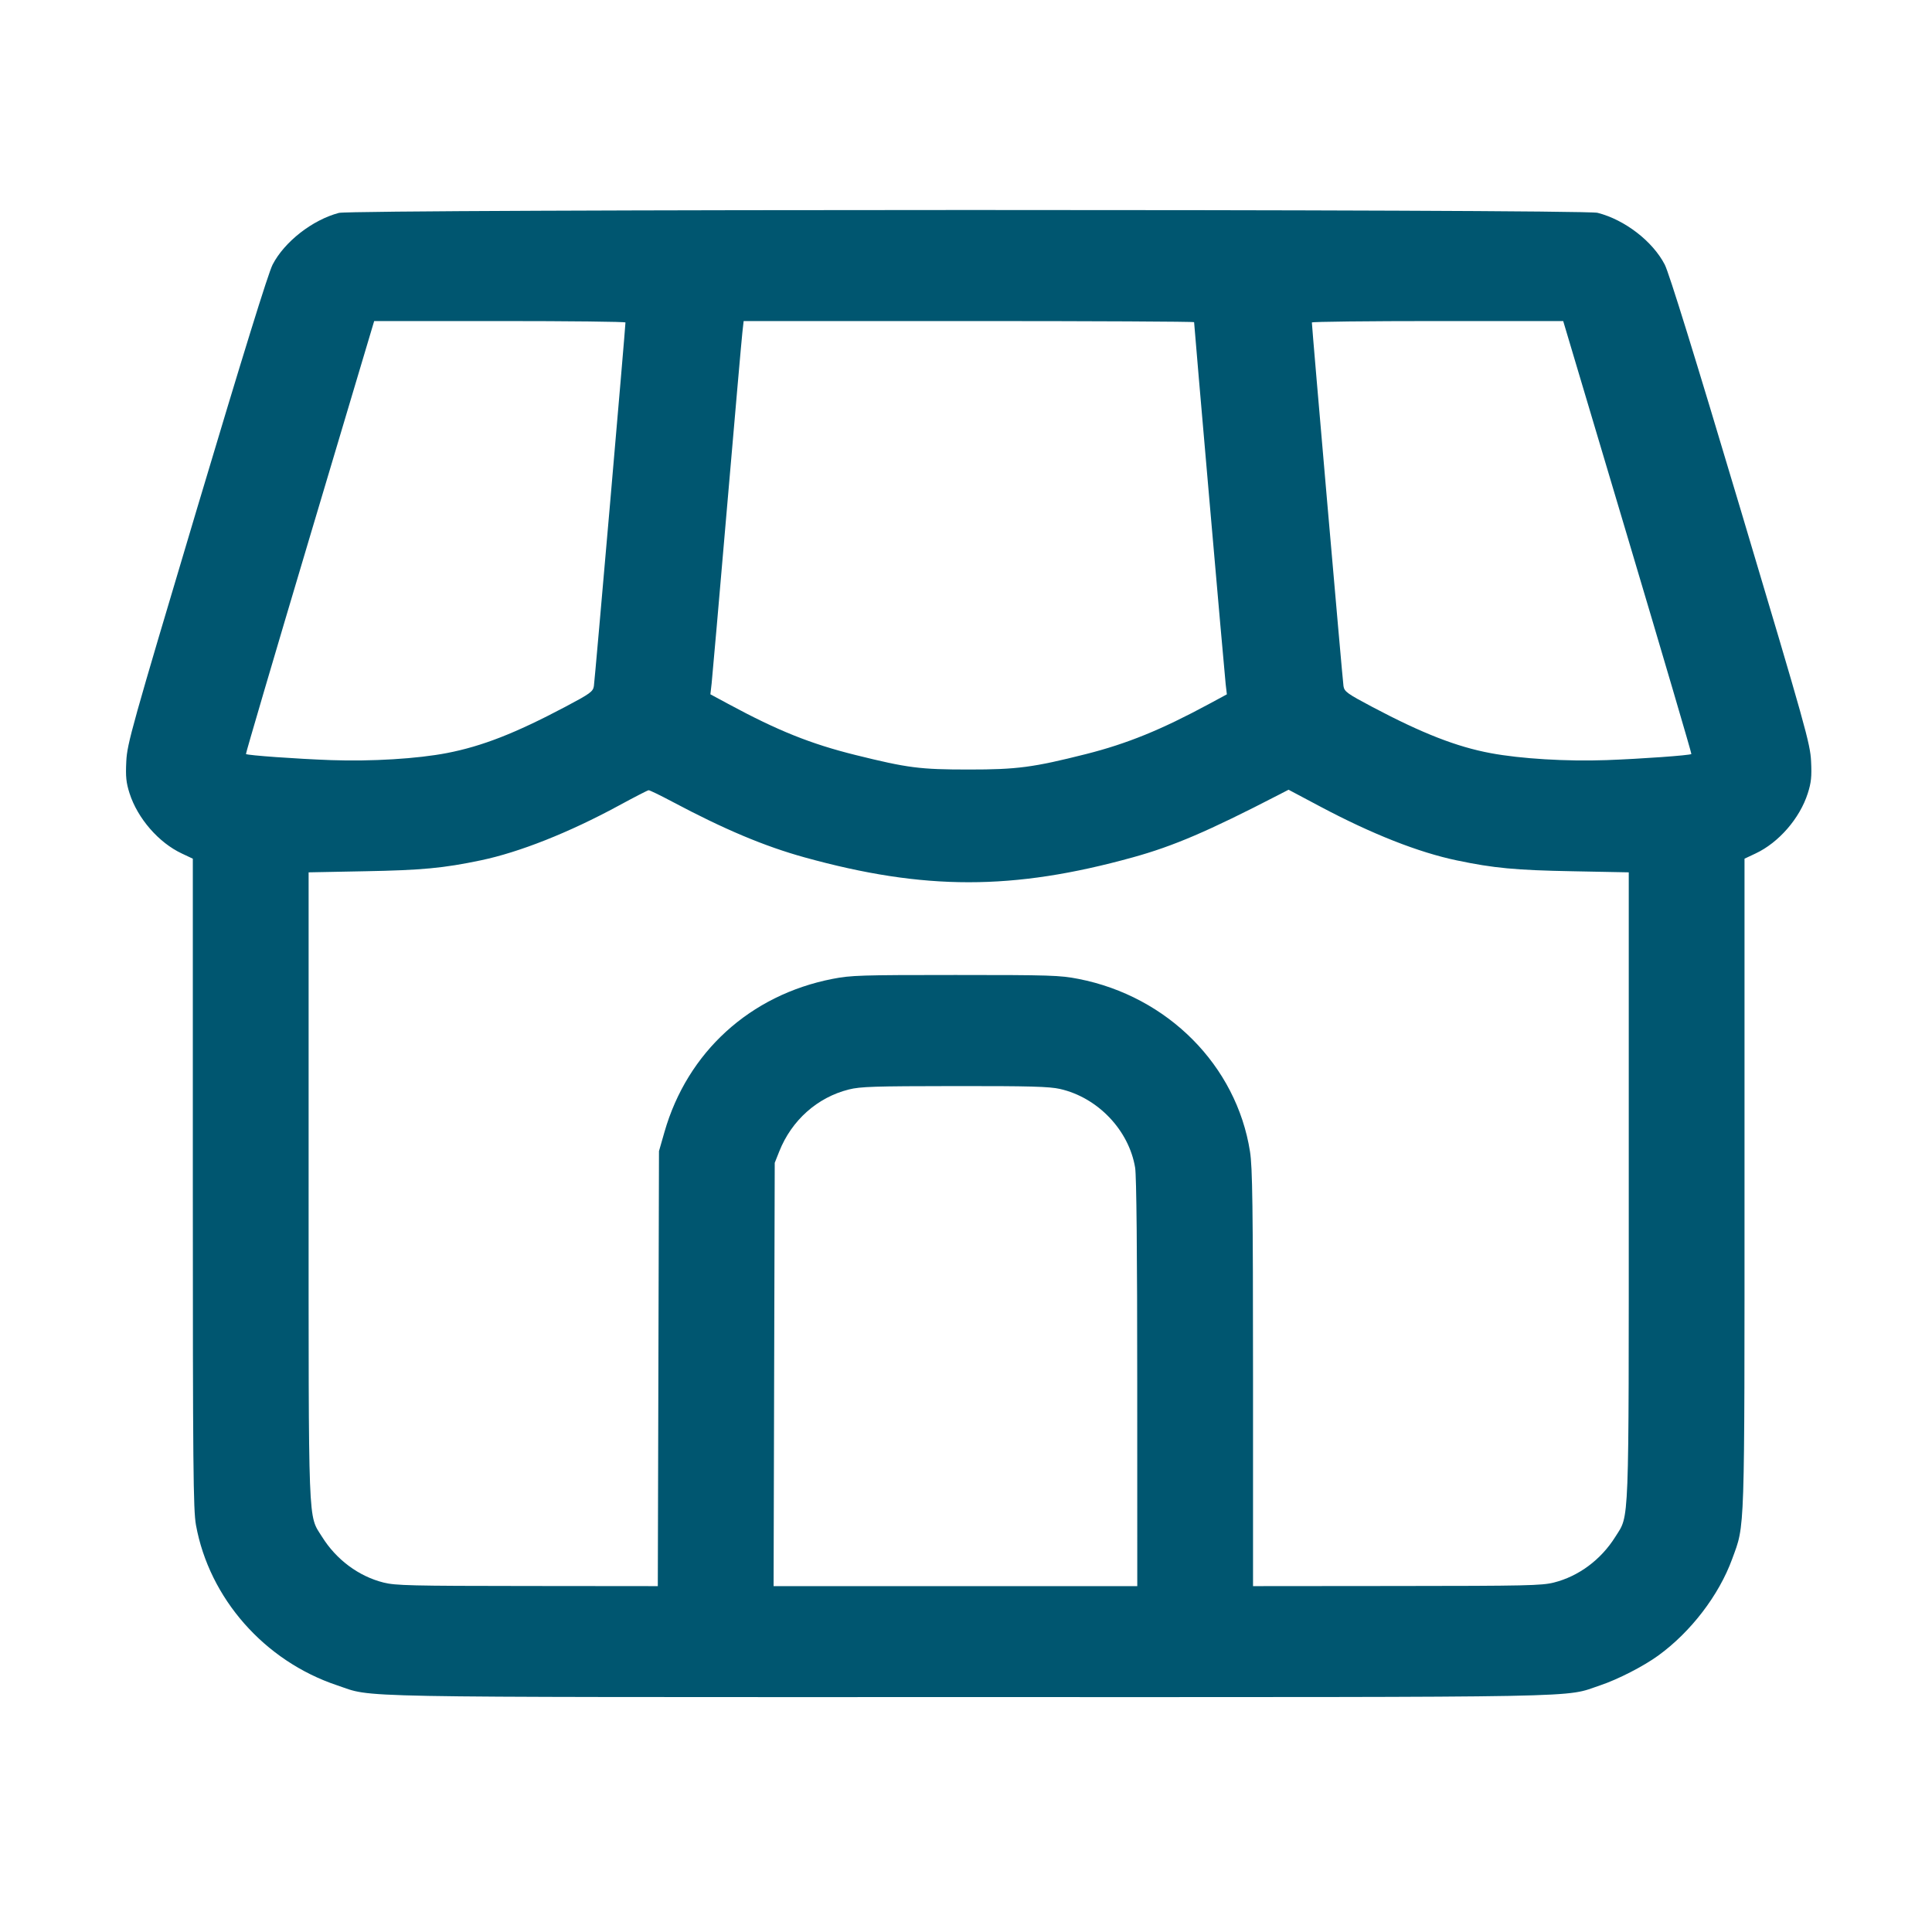 <svg width="46" height="46" viewBox="0 0 46 46" fill="none" xmlns="http://www.w3.org/2000/svg">
<path fill-rule="evenodd" clip-rule="evenodd" d="M8.069 5.069C7.438 5.236 6.773 5.755 6.491 6.3C6.387 6.5 5.78 8.462 4.682 12.139C3.132 17.332 3.028 17.704 3.007 18.126C2.989 18.492 3.003 18.633 3.085 18.89C3.276 19.485 3.778 20.063 4.328 20.321L4.591 20.445V28.172C4.591 34.941 4.601 35.95 4.666 36.311C4.984 38.057 6.297 39.548 8.025 40.126C8.922 40.425 7.914 40.407 23.064 40.407C38.213 40.407 37.206 40.425 38.103 40.126C38.521 39.986 39.131 39.673 39.481 39.419C40.26 38.854 40.929 37.979 41.243 37.116C41.549 36.276 41.536 36.663 41.536 28.172V20.445L41.799 20.321C42.35 20.063 42.852 19.485 43.042 18.89C43.124 18.633 43.139 18.492 43.121 18.126C43.1 17.704 42.996 17.332 41.445 12.139C40.348 8.462 39.74 6.5 39.637 6.3C39.349 5.744 38.685 5.232 38.037 5.067C37.683 4.976 8.411 4.979 8.069 5.069ZM7.374 12.791C6.53 15.622 5.847 17.945 5.856 17.953C5.891 17.985 7.07 18.069 7.88 18.098C8.848 18.132 9.937 18.066 10.645 17.929C11.479 17.767 12.266 17.46 13.452 16.833C14.054 16.514 14.118 16.468 14.14 16.337C14.161 16.213 14.894 7.772 14.892 7.678C14.892 7.659 13.545 7.644 11.9 7.644H8.909L7.374 12.791ZM17.676 7.91C17.659 8.057 17.494 9.939 17.309 12.092C17.124 14.246 16.96 16.126 16.944 16.269L16.914 16.531L17.341 16.761C18.52 17.398 19.306 17.713 20.372 17.977C21.615 18.285 21.903 18.322 23.064 18.322C24.215 18.323 24.602 18.271 25.858 17.954C26.838 17.706 27.648 17.376 28.785 16.762L29.211 16.532L29.183 16.293C29.158 16.088 28.431 7.746 28.431 7.671C28.431 7.656 26.018 7.644 23.069 7.644H17.706L17.676 7.91ZM31.235 7.678C31.234 7.772 31.967 16.213 31.988 16.337C32.01 16.468 32.074 16.514 32.676 16.833C33.865 17.462 34.682 17.781 35.492 17.932C36.208 18.066 37.296 18.132 38.248 18.098C39.058 18.069 40.236 17.985 40.271 17.953C40.28 17.945 39.597 15.622 38.753 12.791L37.219 7.644H34.227C32.582 7.644 31.236 7.659 31.235 7.678ZM14.727 19.184C13.547 19.824 12.367 20.292 11.448 20.484C10.562 20.67 10.044 20.719 8.69 20.744L7.348 20.77V28.227C7.348 36.505 7.33 36.051 7.668 36.591C8.008 37.136 8.542 37.532 9.133 37.68C9.417 37.751 9.783 37.76 12.557 37.762L15.662 37.765L15.676 32.587L15.69 27.408L15.821 26.951C16.367 25.049 17.858 23.691 19.821 23.307C20.262 23.221 20.484 23.214 22.75 23.214C25.011 23.214 25.237 23.221 25.676 23.307C27.803 23.722 29.44 25.37 29.762 27.419C29.821 27.795 29.833 28.703 29.834 32.818L29.834 37.765L33.255 37.762C36.328 37.76 36.709 37.752 36.995 37.68C37.586 37.532 38.119 37.136 38.46 36.591C38.797 36.051 38.78 36.505 38.78 28.227V20.77L37.438 20.744C36.087 20.719 35.565 20.67 34.688 20.486C33.773 20.295 32.665 19.858 31.429 19.201L30.68 18.803L30.438 18.928C28.765 19.792 27.939 20.146 26.969 20.414C24.118 21.203 22.009 21.203 19.158 20.414C18.2 20.149 17.241 19.745 15.999 19.084C15.717 18.934 15.467 18.813 15.443 18.815C15.419 18.817 15.097 18.983 14.727 19.184ZM20.211 25.94C19.462 26.127 18.849 26.673 18.555 27.412L18.446 27.686L18.432 32.725L18.419 37.765H22.748H27.078L27.077 32.934C27.077 29.848 27.059 27.994 27.027 27.802C26.879 26.908 26.136 26.13 25.236 25.927C24.982 25.87 24.525 25.857 22.725 25.859C20.815 25.861 20.484 25.871 20.211 25.94Z" fill="#005670"/>
</svg>
